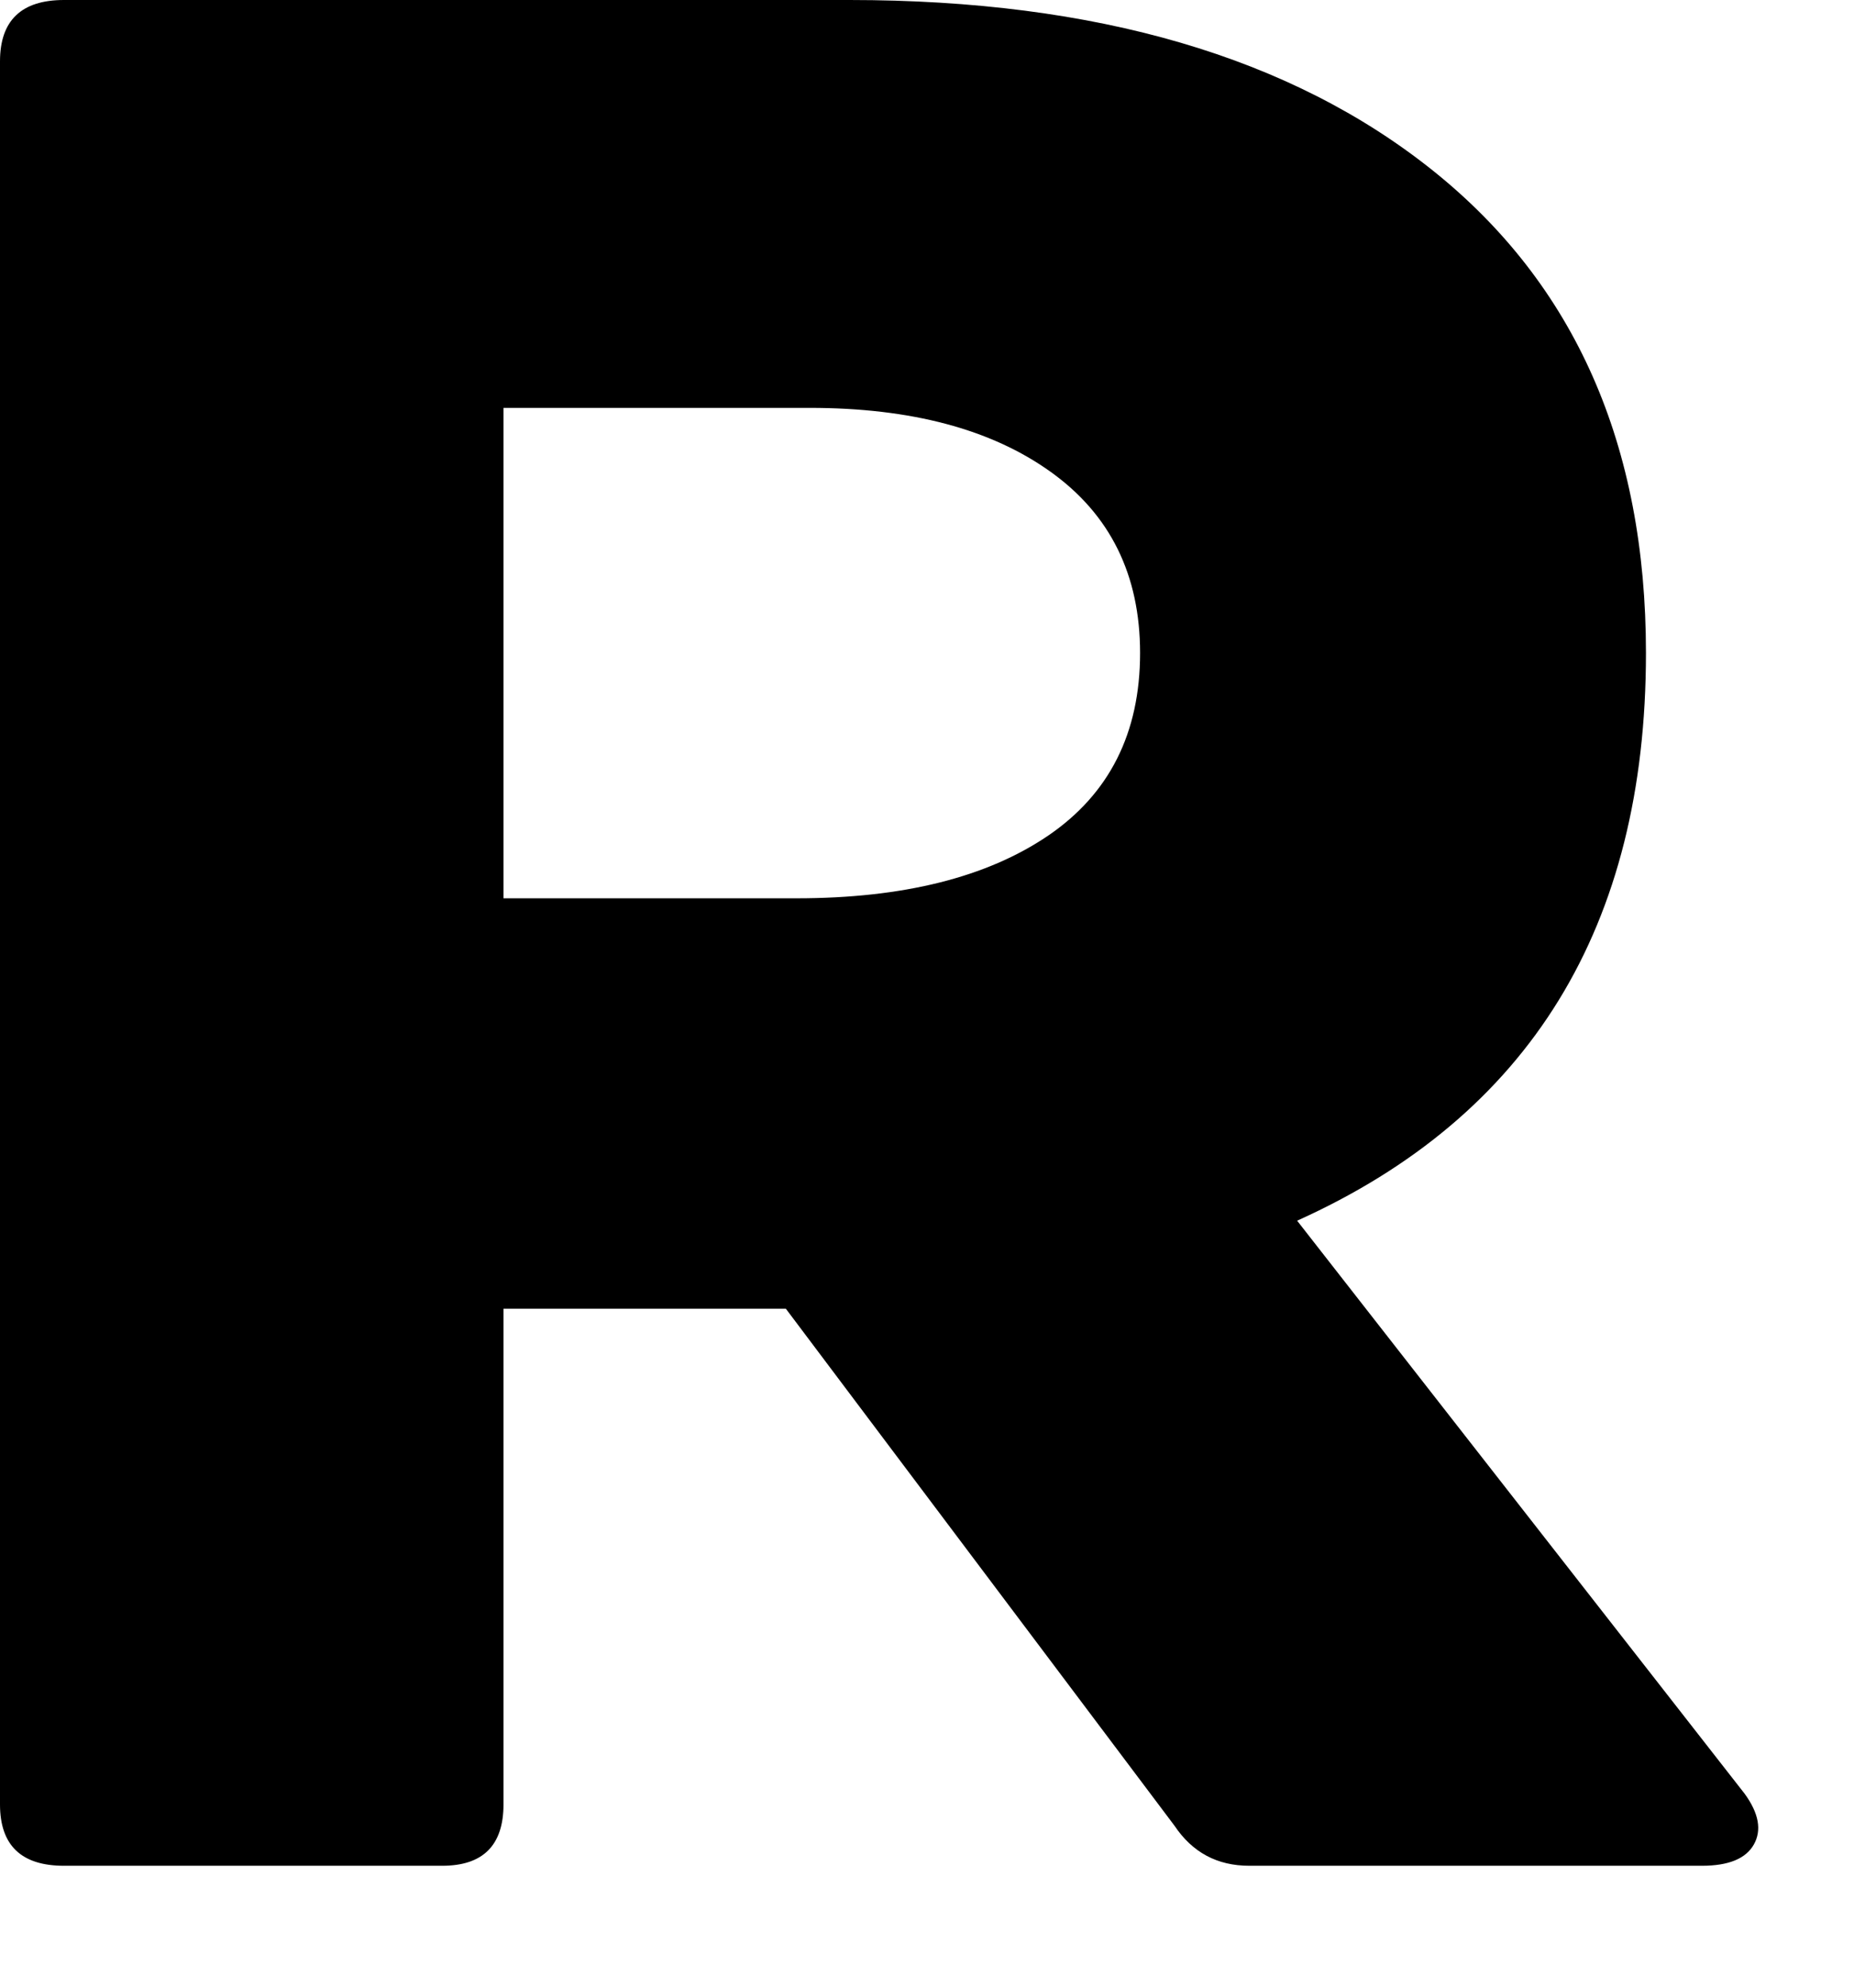 <?xml version="1.0" encoding="utf-8"?>
<svg xmlns="http://www.w3.org/2000/svg" fill="none" height="100%" overflow="visible" preserveAspectRatio="none" style="display: block;" viewBox="0 0 14 15" width="100%">
<path d="M13.174 13.536C13.282 13.684 13.304 13.812 13.244 13.919C13.184 14.026 13.053 14.08 12.852 14.08H9.434C9.191 14.08 9.004 13.979 8.869 13.778L5.934 9.876H3.802V13.617C3.802 13.926 3.647 14.08 3.339 14.08H0.483C0.161 14.08 0 13.926 0 13.617V0.463C0 0.155 0.161 0 0.483 0H6.415C8.28 0 9.748 0.43 10.821 1.288C11.893 2.146 12.429 3.359 12.429 4.928C12.429 6.993 11.551 8.421 9.795 9.212L13.174 13.536ZM3.802 3.078V6.779H6.014C6.819 6.779 7.451 6.621 7.915 6.306C8.377 5.991 8.609 5.532 8.609 4.928C8.609 4.339 8.384 3.883 7.934 3.561C7.485 3.239 6.879 3.078 6.115 3.078H3.802Z" fill="black" id="Path 469"/>
</svg>